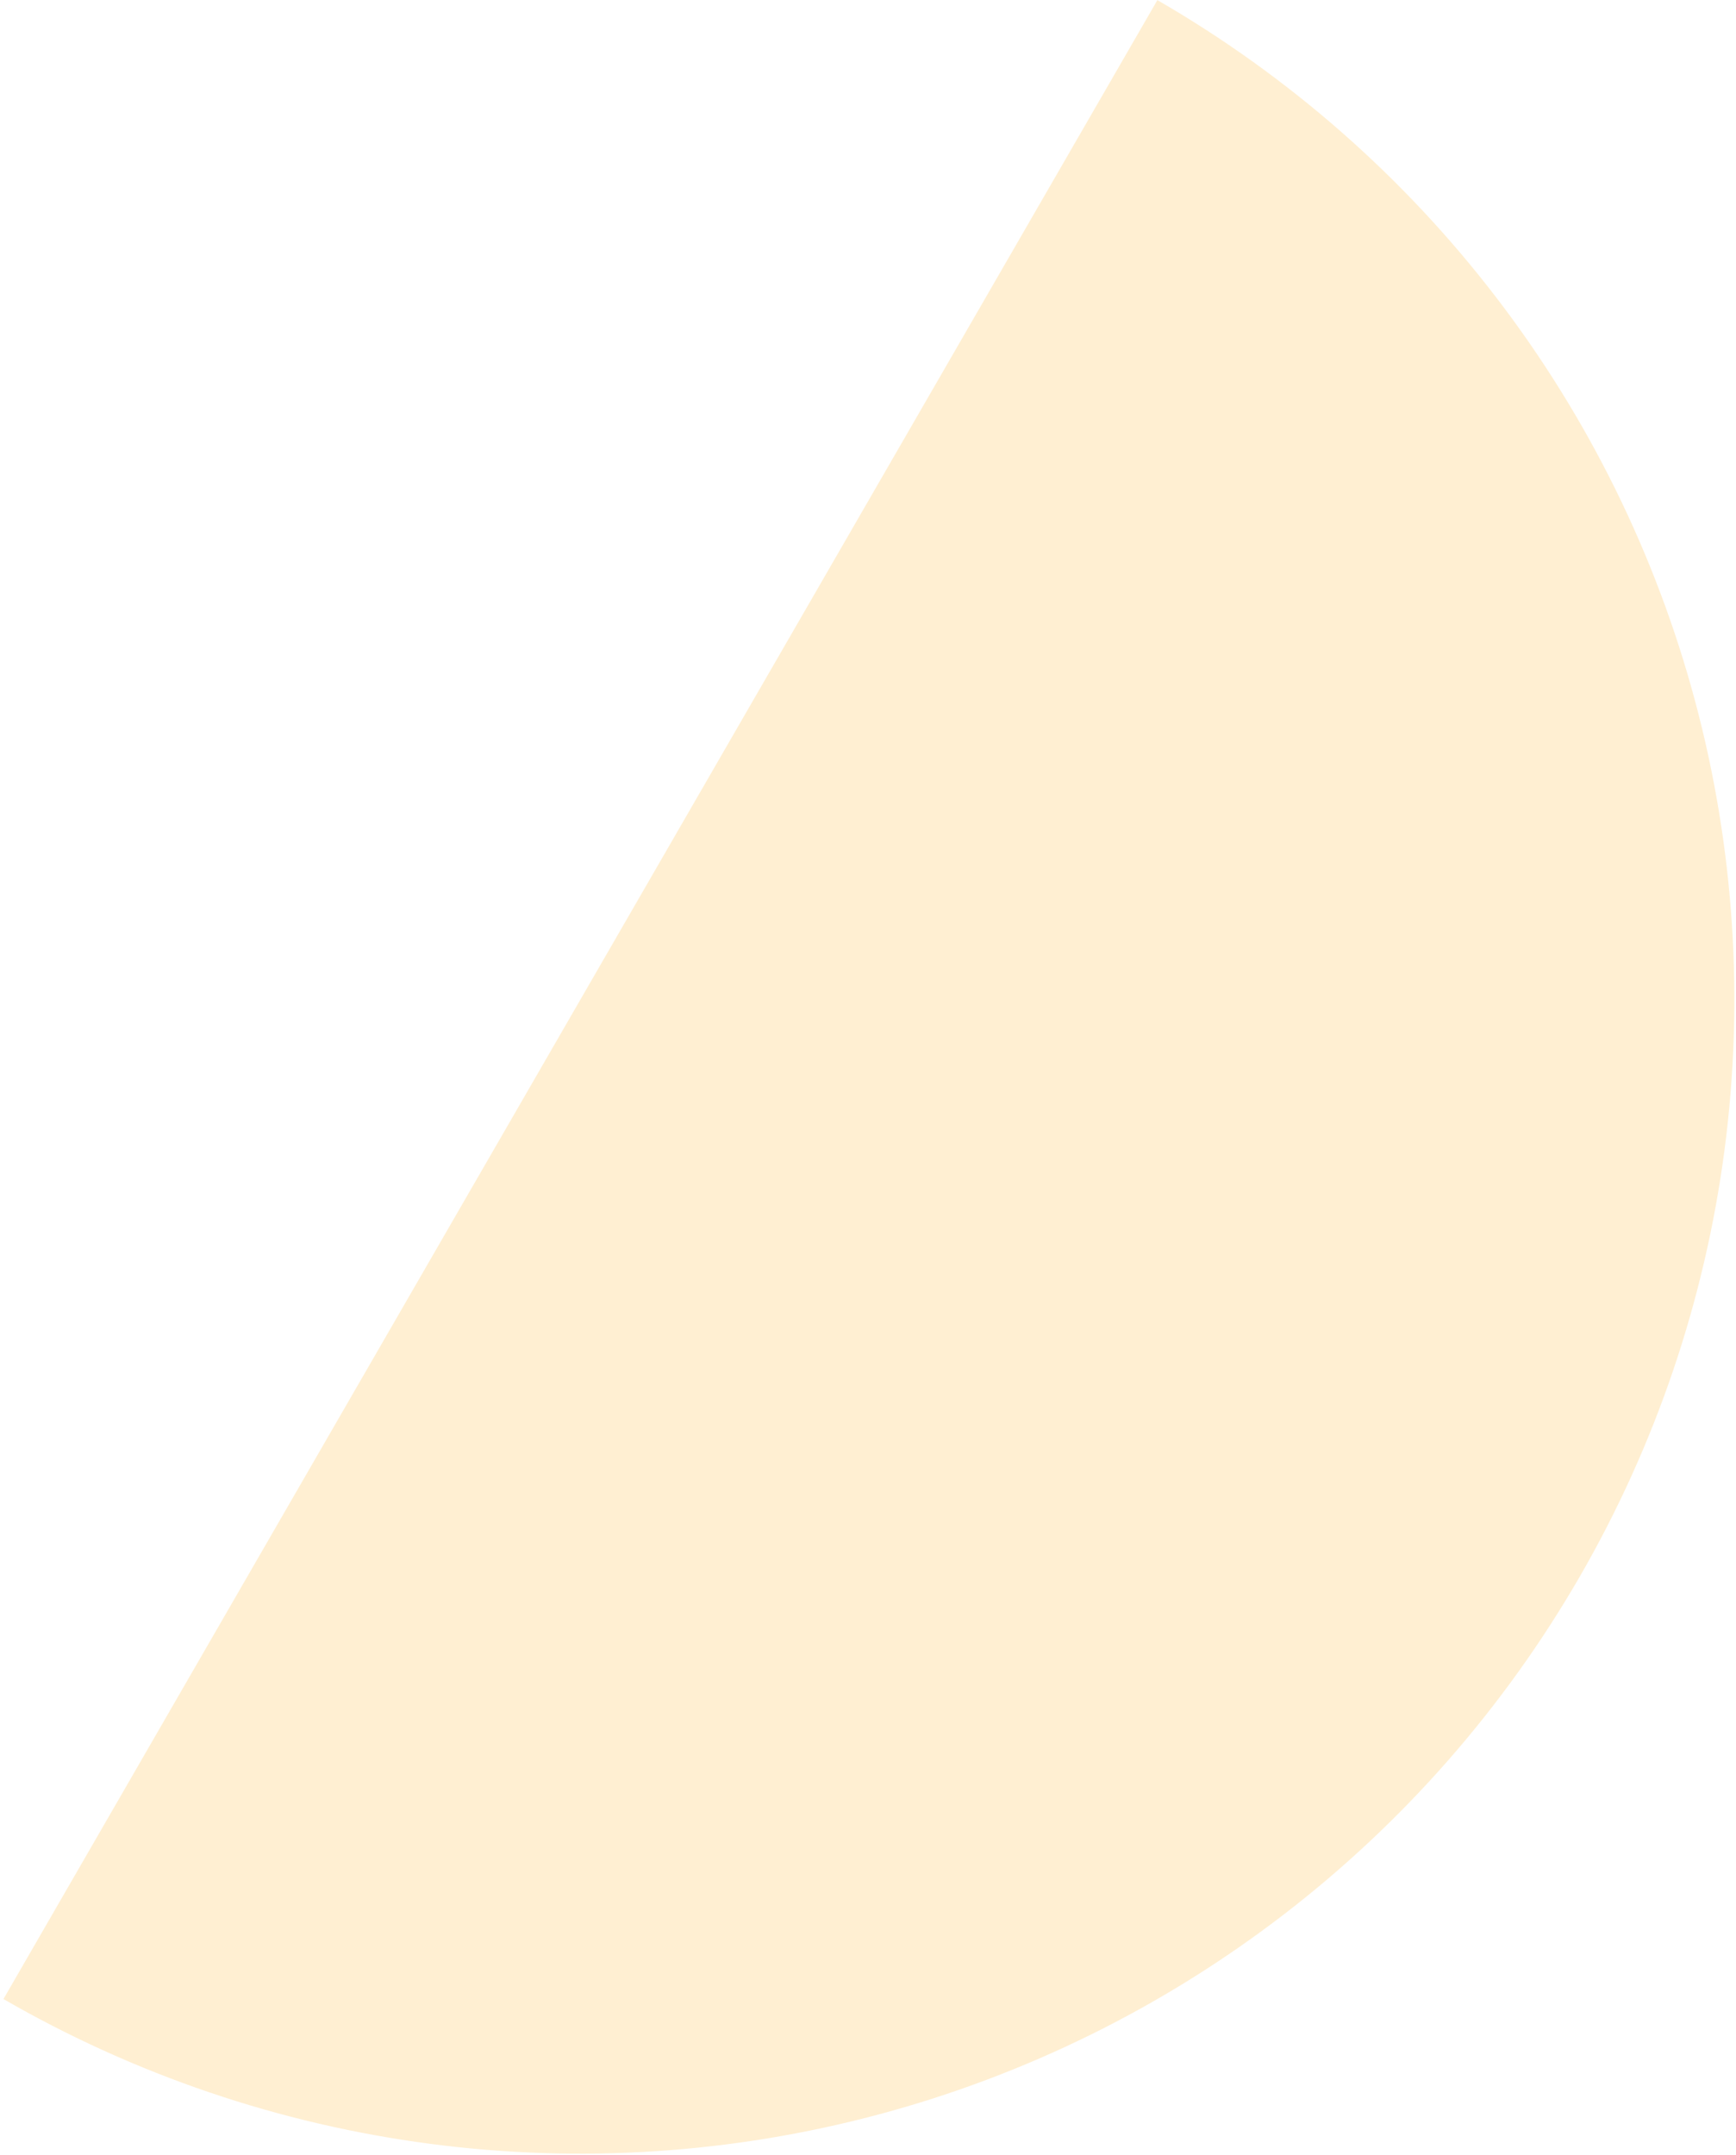 <svg xmlns="http://www.w3.org/2000/svg" width="319" height="396" viewBox="0 0 319 396" fill="none"><path d="M212.676 0.021C236.791 13.944 257.928 32.48 274.879 54.572C291.831 76.663 304.265 101.877 311.472 128.774C318.679 155.671 320.518 183.724 316.883 211.332C313.248 238.939 304.212 265.561 290.289 289.676C276.366 313.791 257.829 334.928 235.738 351.879C213.646 368.831 188.432 381.265 161.535 388.472C134.638 395.679 106.585 397.517 78.978 393.883C51.37 390.248 24.749 381.211 0.634 367.289L106.655 183.655L212.676 0.021Z" fill="#FFB022" fill-opacity="0.2"></path></svg>